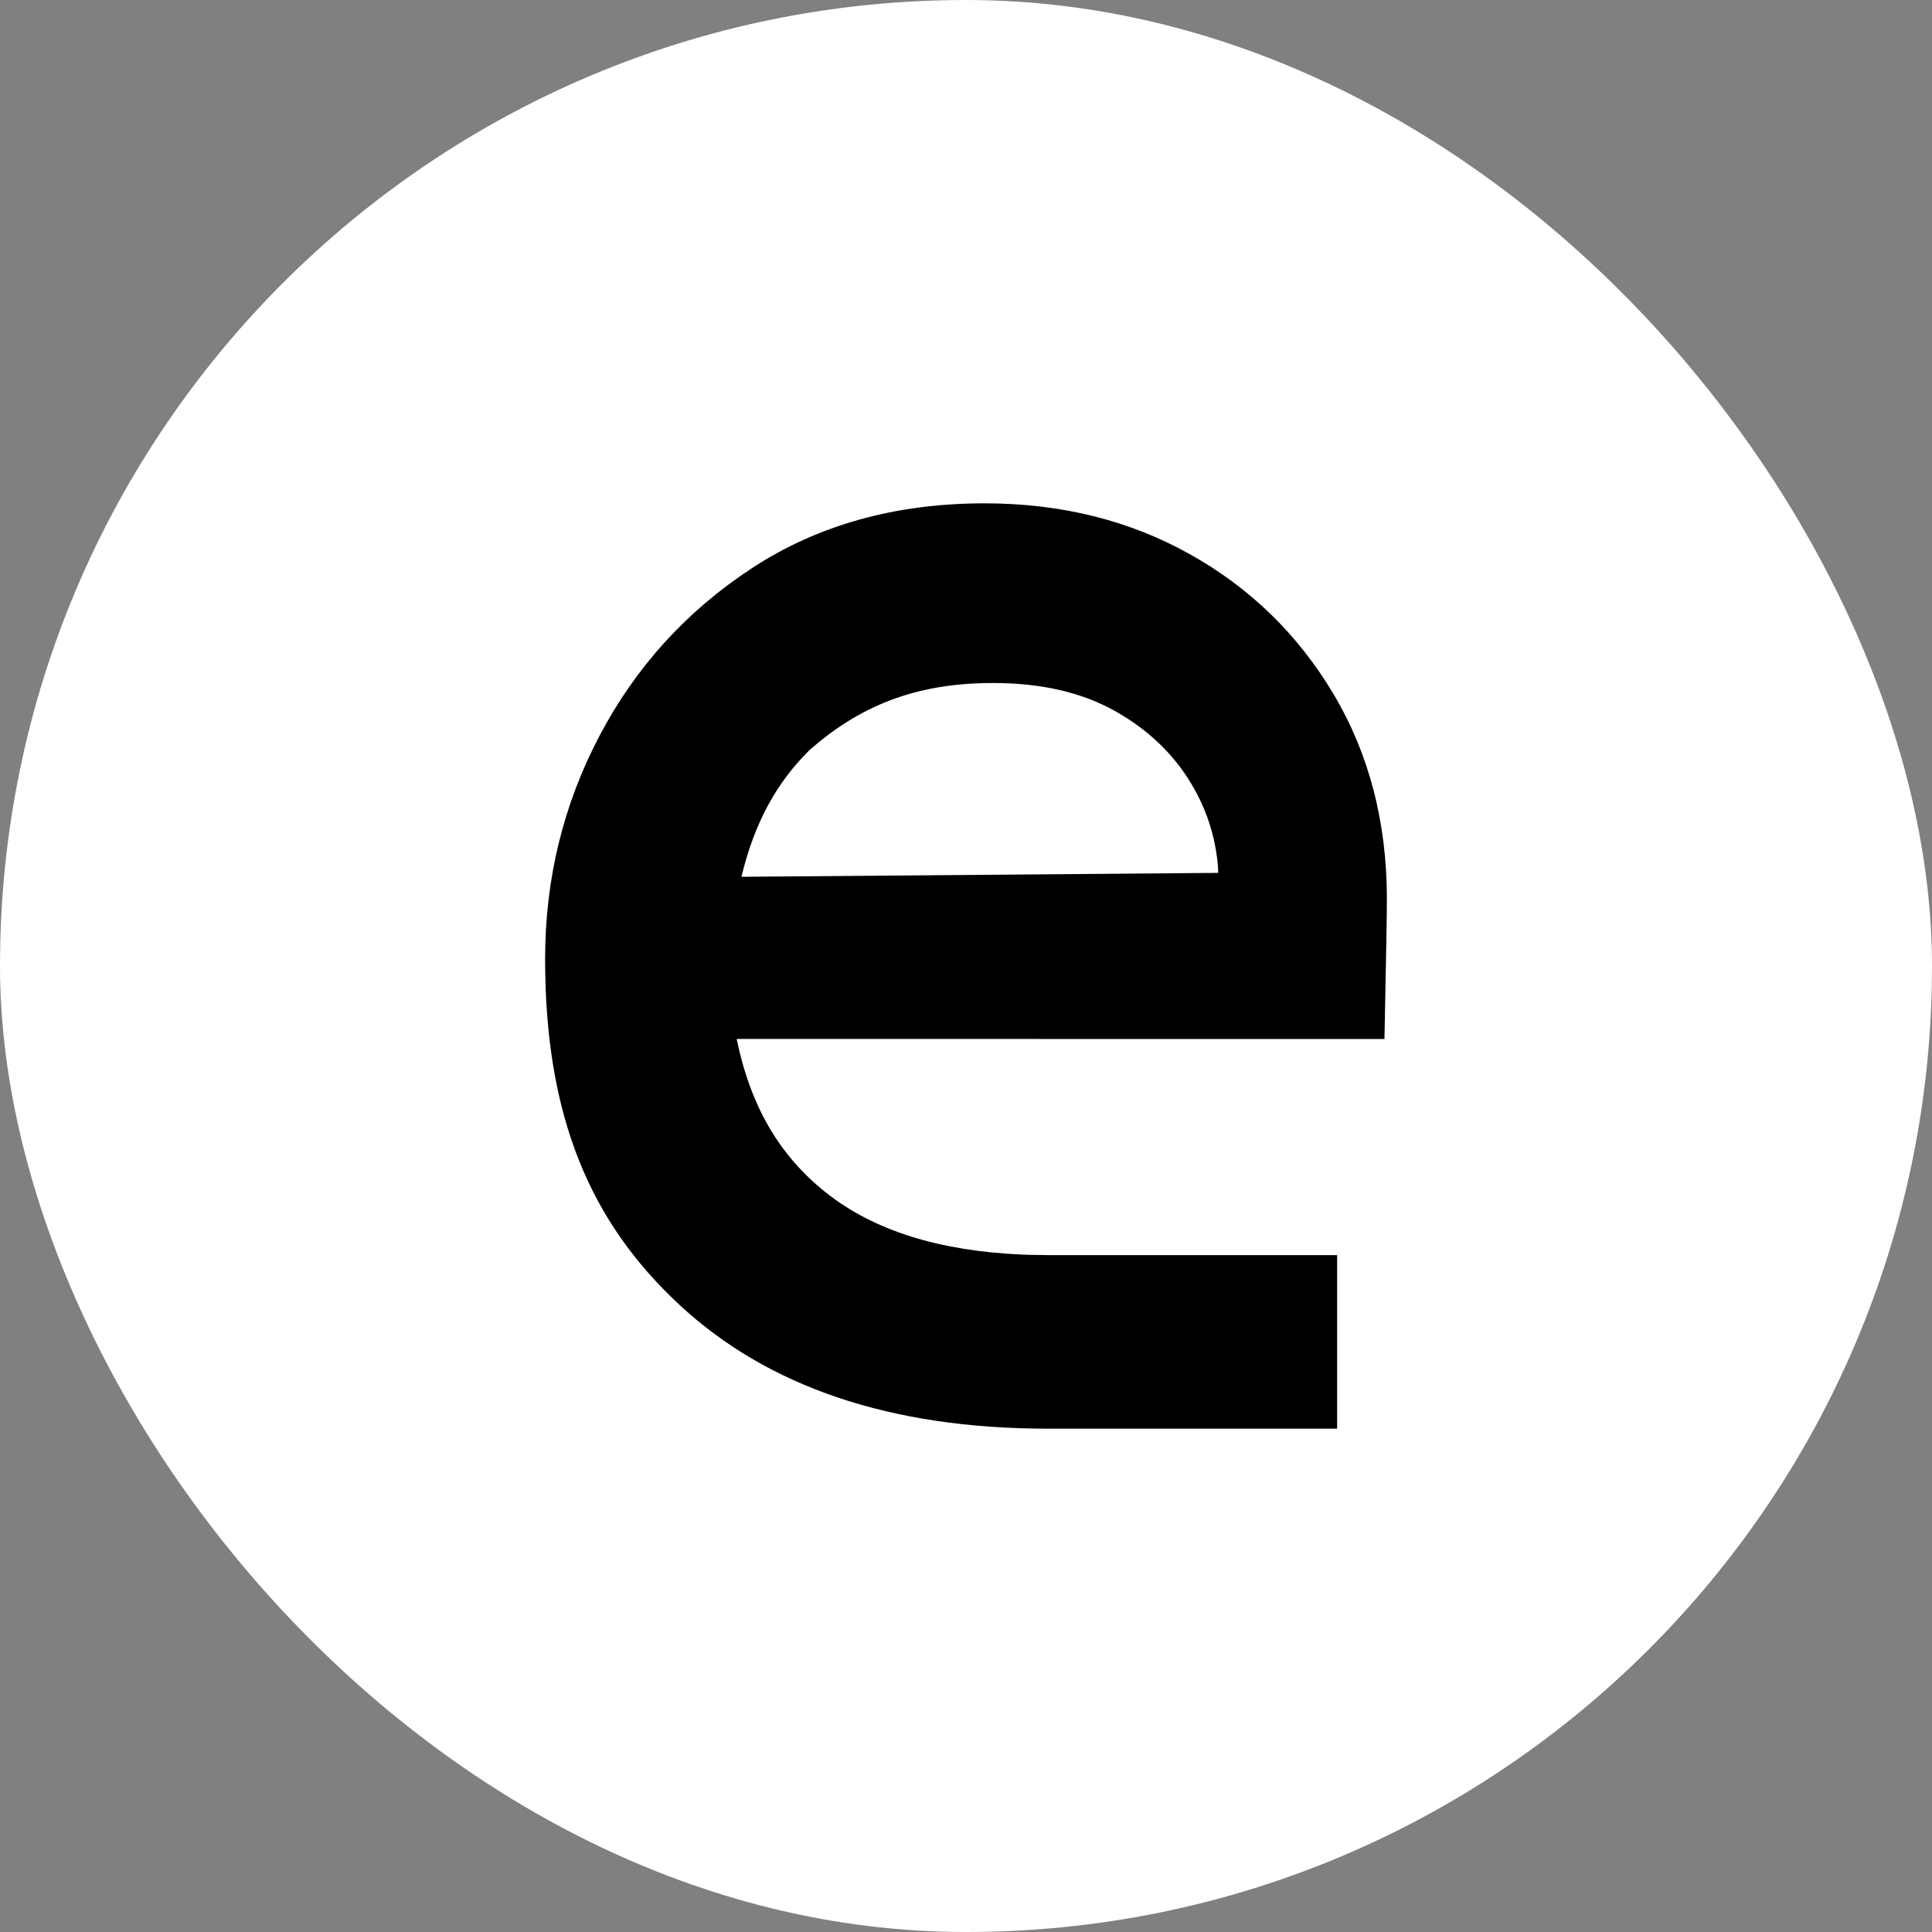 <svg width="40" height="40" viewBox="0 0 40 40" fill="none" xmlns="http://www.w3.org/2000/svg">
<rect x="0" y="0" width="40" height="40" fill="#808080" stroke="none"/>
<rect width="40" height="40" rx="20" fill="white"/>
<path d="M20.385 10.421C21.963 10.421 23.374 10.772 24.62 11.466C25.875 12.164 26.87 13.131 27.606 14.365C28.342 15.598 28.714 17.015 28.714 18.621C28.714 18.891 28.698 19.819 28.666 21.405L28.664 21.512L15.252 21.51C15.54 22.915 16.146 23.93 17.093 24.685C18.092 25.482 19.455 25.901 21.167 25.975L21.303 25.98L21.731 25.986H27.684V29.579H21.697C18.424 29.579 15.885 28.707 14.061 27.009C12.223 25.299 11.286 23.125 11.286 19.856C11.286 18.201 11.661 16.661 12.411 15.236C13.162 13.808 14.215 12.65 15.57 11.762C16.93 10.872 18.534 10.421 20.385 10.421ZM20.562 14.141C19.089 14.141 17.888 14.533 16.757 15.533C16.076 16.206 15.618 17.038 15.351 18.153L25.222 18.072L25.218 17.953L25.208 17.846C25.147 17.274 24.969 16.739 24.672 16.24C24.297 15.608 23.766 15.103 23.083 14.72C22.385 14.329 21.543 14.141 20.562 14.141Z" fill="black"/>
</svg>
